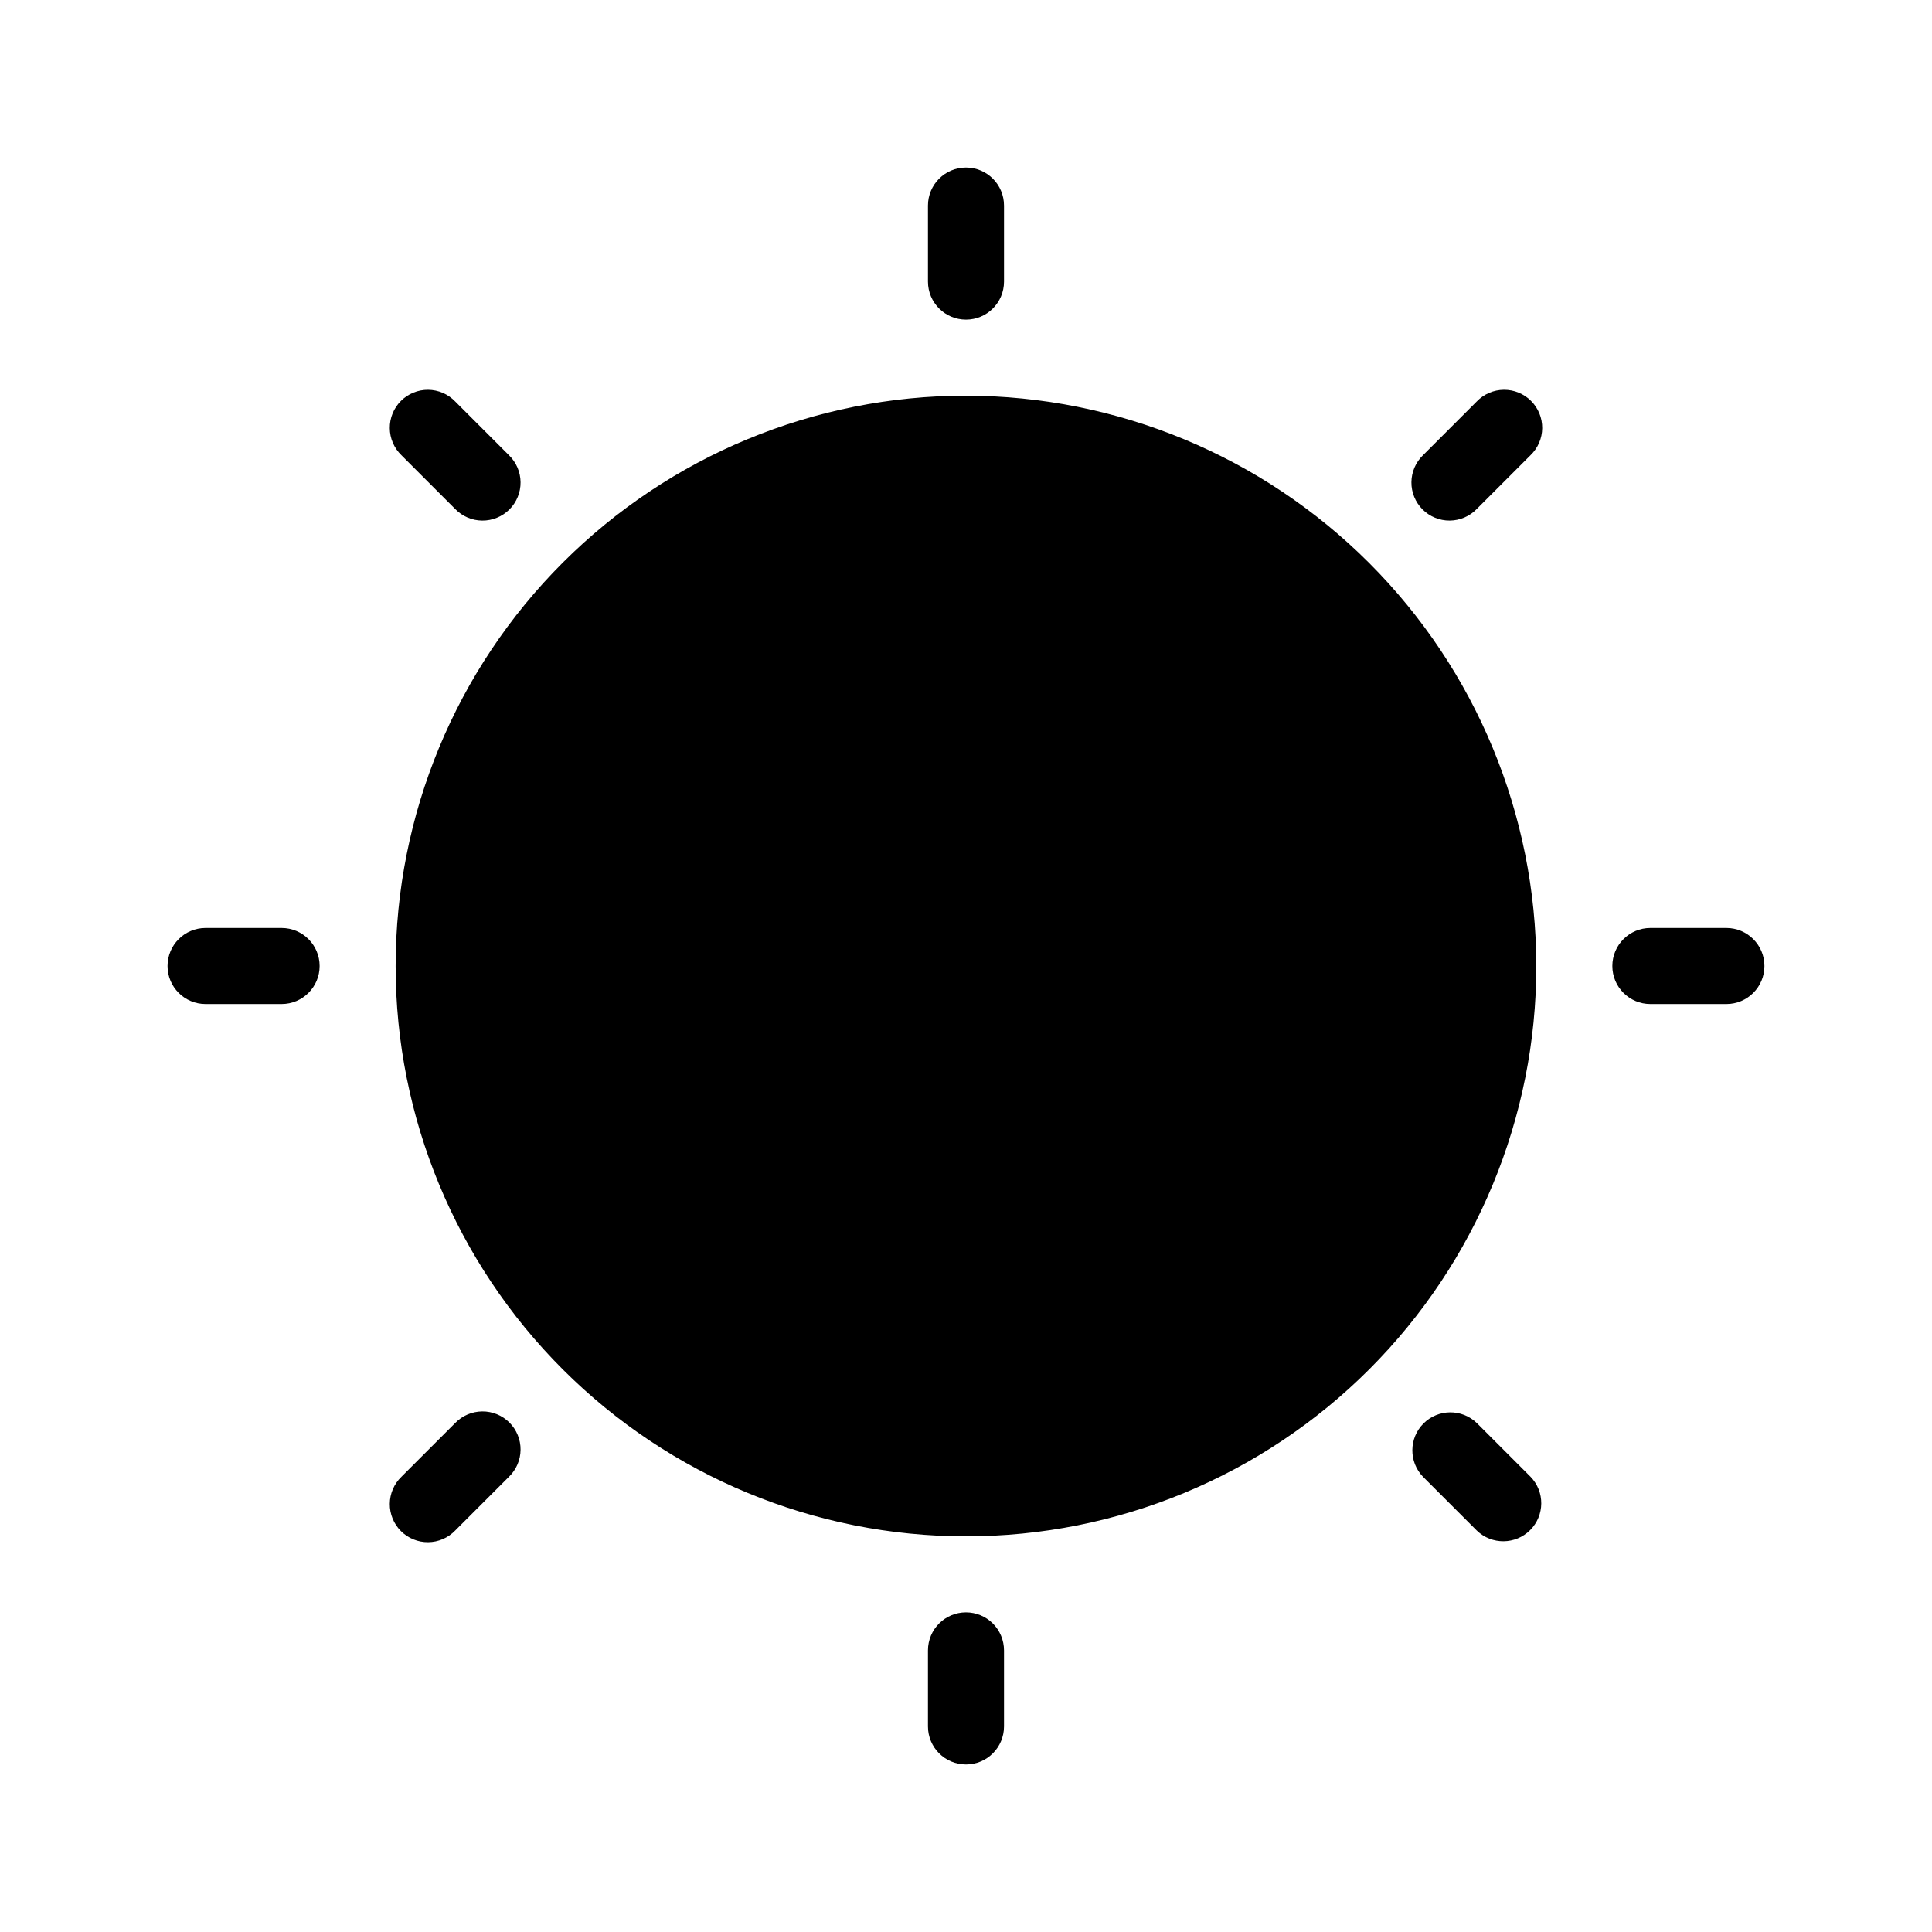 <?xml version="1.0" encoding="UTF-8"?>
<!-- Uploaded to: ICON Repo, www.svgrepo.com, Generator: ICON Repo Mixer Tools -->
<svg fill="#000000" width="800px" height="800px" version="1.1" viewBox="144 144 512 512" xmlns="http://www.w3.org/2000/svg">
 <path d="m389.92 218.63v-20.152c0-5.566 4.512-10.078 10.078-10.078 5.562 0 10.074 4.512 10.074 10.078v20.152c0 5.562-4.512 10.074-10.074 10.074-5.566 0-10.078-4.512-10.078-10.074zm10.078 30.227c-40.086 0-78.531 15.926-106.88 44.27s-44.27 66.789-44.27 106.88 15.926 78.527 44.27 106.87c28.344 28.348 66.789 44.27 106.88 44.27s78.527-15.922 106.87-44.27c28.348-28.344 44.27-66.785 44.27-106.87-0.043-40.074-15.98-78.492-44.316-106.83-28.336-28.332-66.754-44.273-106.82-44.316zm-135.37 30.027c1.879 1.945 4.457 3.051 7.16 3.074 2.703 0.023 5.301-1.039 7.211-2.949 1.914-1.91 2.977-4.512 2.953-7.211-0.023-2.703-1.133-5.285-3.078-7.16l-14.258-14.258c-1.875-1.945-4.457-3.055-7.16-3.078-2.699-0.023-5.301 1.039-7.211 2.953-1.91 1.91-2.973 4.508-2.949 7.211s1.129 5.281 3.074 7.16zm-46 111.04h-20.152c-5.566 0-10.078 4.512-10.078 10.078 0 5.562 4.512 10.074 10.078 10.074h20.152c5.562 0 10.074-4.512 10.074-10.074 0-5.566-4.512-10.078-10.074-10.078zm46 131.19-14.258 14.258c-1.945 1.879-3.051 4.457-3.074 7.16s1.039 5.301 2.949 7.215c1.91 1.91 4.512 2.973 7.211 2.949 2.703-0.023 5.285-1.133 7.16-3.074l14.258-14.258c1.945-1.879 3.055-4.457 3.078-7.16s-1.039-5.301-2.953-7.215c-1.91-1.91-4.508-2.973-7.211-2.949-2.703 0.023-5.281 1.133-7.16 3.074zm135.37 50.18c-5.566 0-10.078 4.512-10.078 10.078v20.152c0 5.562 4.512 10.074 10.078 10.074 5.562 0 10.074-4.512 10.074-10.074v-20.152c0-2.672-1.062-5.238-2.949-7.125-1.891-1.891-4.453-2.953-7.125-2.953zm135.37-50.18h-0.004c-3.953-3.816-10.238-3.762-14.125 0.125-3.887 3.887-3.941 10.172-0.121 14.125l14.258 14.258c3.953 3.816 10.238 3.762 14.125-0.125 3.887-3.887 3.941-10.172 0.121-14.125zm66.152-131.19h-20.152c-5.566 0-10.078 4.512-10.078 10.078 0 5.562 4.512 10.074 10.078 10.074h20.152c5.562 0 10.074-4.512 10.074-10.074 0-5.566-4.512-10.078-10.074-10.078zm-66.145-139.55-14.258 14.258c-1.945 1.879-3.055 4.457-3.078 7.16-0.023 2.703 1.043 5.301 2.953 7.211 1.91 1.914 4.508 2.977 7.211 2.953s5.285-1.133 7.16-3.078l14.258-14.258c1.945-1.875 3.055-4.457 3.078-7.16 0.023-2.699-1.043-5.301-2.953-7.211s-4.508-2.973-7.211-2.949c-2.703 0.023-5.285 1.129-7.16 3.074z"/>
</svg>